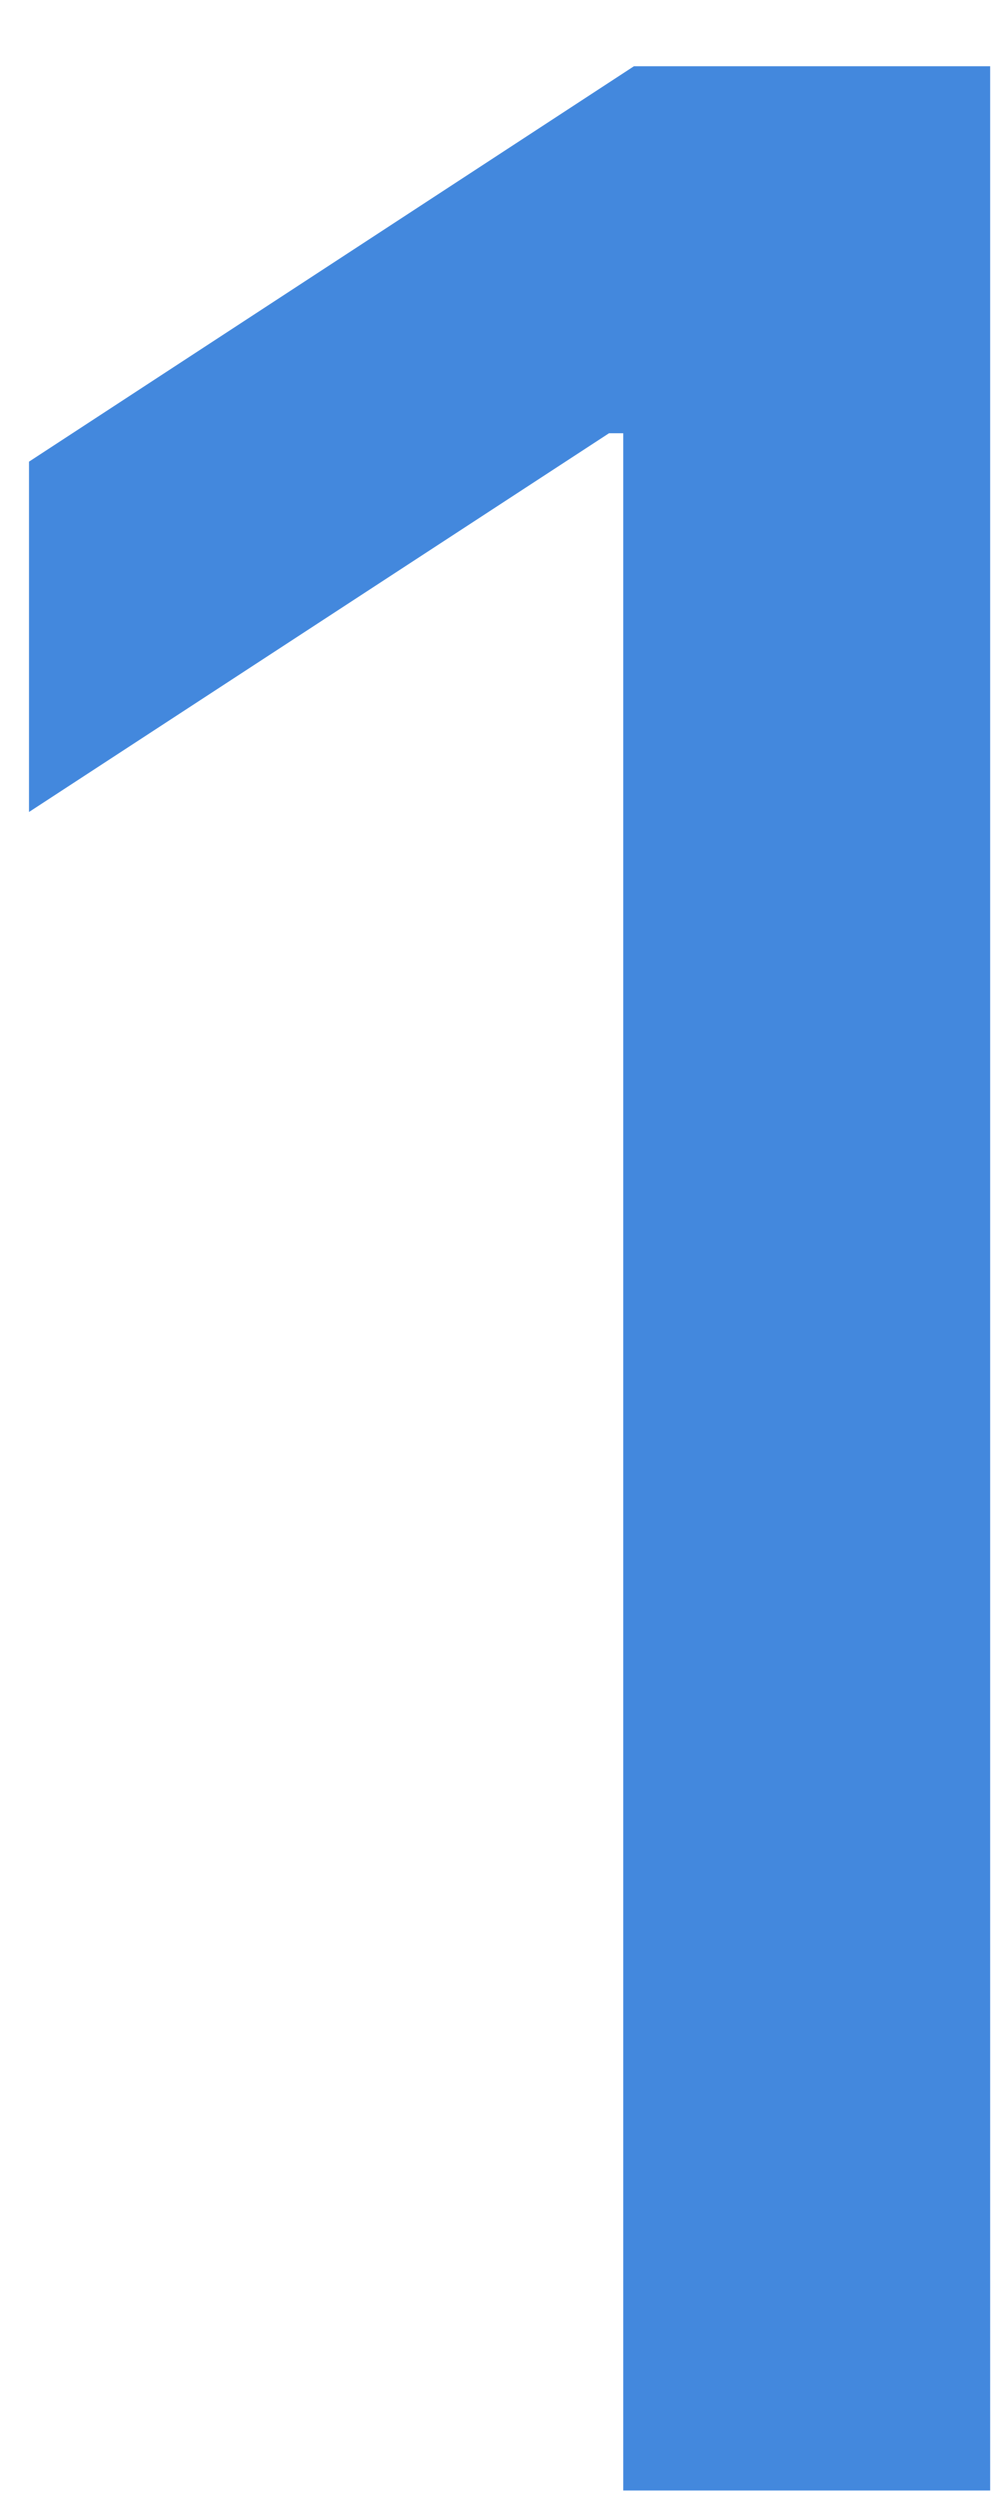 <svg width="12" height="30" viewBox="0 0 12 30" fill="none" xmlns="http://www.w3.org/2000/svg">
<path d="M11.882 0.795V29.886H7.479V5.199H7.308L0.348 9.744V5.54L7.607 0.795H11.882Z" fill="#4388DD"/>
</svg>
